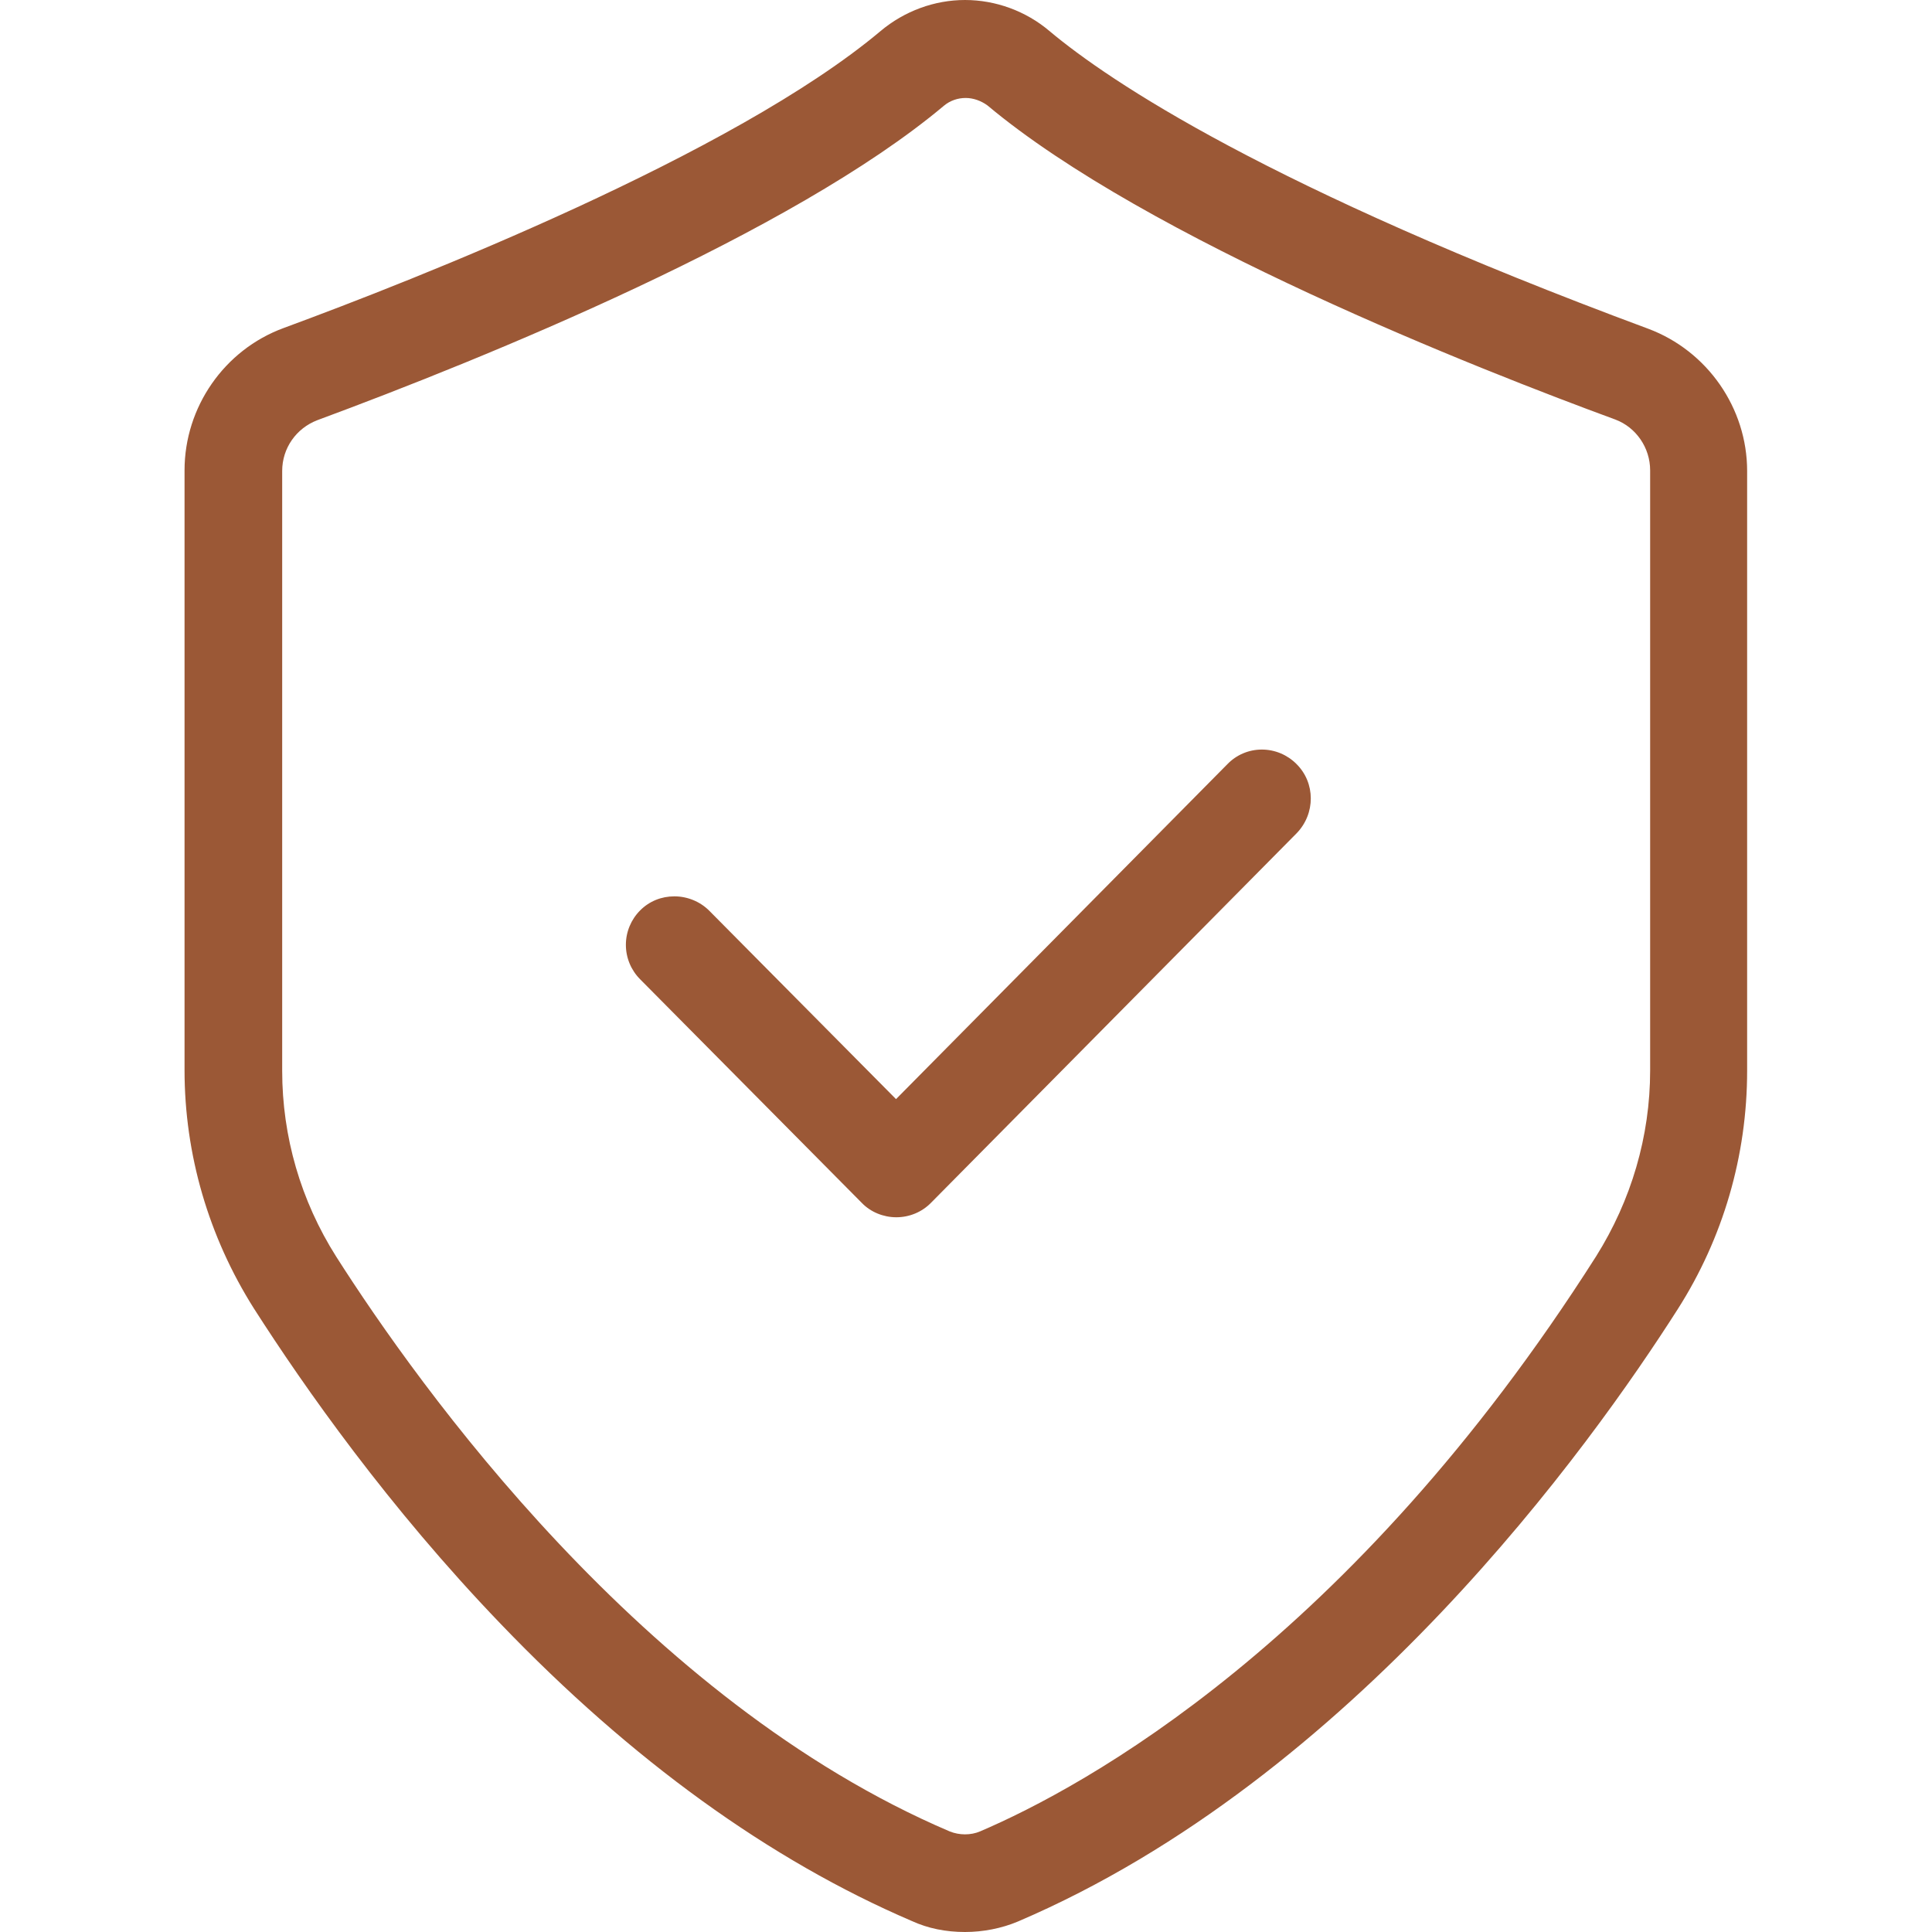 <svg xml:space="preserve" style="enable-background:new 0 0 593.6 593.6;" viewBox="0 0 593.6 593.6" y="0px" x="0px" xmlns:xlink="http://www.w3.org/1999/xlink" xmlns="http://www.w3.org/2000/svg" id="Layer_1" version="1.1">
<style type="text/css">
	.st0{fill:#9B5836;}
</style>
<path d="M296.5,593.6c-5.9,0-11.4-1.1-16.4-3.4c-43.6-18.7-86.1-49.4-126.3-91.3C119.4,463.1,93.6,426.4,78,402
	c-13.9-22-21.3-47.3-21.3-73.2V144.5c0-19.4,12.2-37,30.4-43.7C127.3,86,225.4,47.5,270.6,9.5c7.3-6.1,16.5-9.5,25.9-9.5
	s18.7,3.4,25.9,9.5c18.6,15.6,67.3,48.2,184,91.5c18.2,6.8,30.4,24.4,30.4,43.7V329c0,26.1-7.4,51.4-21.3,73.2
	c-26.7,41.9-99.8,144.2-202.8,188.2C307.7,592.5,302,593.6,296.5,593.6L296.5,593.6z M296.7,30.1c-2.4,0-4.8,0.8-6.7,2.4
	c-46.7,39.2-140.6,77.4-192.5,96.6c-6.5,2.5-10.8,8.6-10.8,15.6V329c0,20.2,5.7,39.9,16.6,57.1c25.3,39.7,94.2,136.4,188.5,176.6
	c1.5,0.6,3.1,0.9,4.7,0.9s3.2-0.3,4.6-0.9C332.9,549.1,415,504.6,490.4,386c10.8-17.2,16.6-36.9,16.6-57.1V144.5
	c0-6.9-4.3-13.2-10.7-15.6c-41.7-15.3-143.8-55.4-192.9-96.5C301.5,31,299.1,30.1,296.7,30.1L296.7,30.1z" class="st0"></path>
<path d="M275.4,374c-4,0-7.9-1.6-10.6-4.4l-68.1-68.7c-2.8-2.8-4.4-6.6-4.4-10.6s1.6-7.8,4.4-10.6
	c2.8-2.8,6.5-4.3,10.5-4.3s7.9,1.6,10.7,4.4l57.4,57.9l101.8-102.9c2.8-2.9,6.6-4.5,10.6-4.5s7.8,1.6,10.6,4.4
	c5.9,5.8,5.9,15.3,0.1,21.3L286.1,369.5C283.3,372.4,279.4,374,275.4,374z" class="st0"></path>
</svg>
